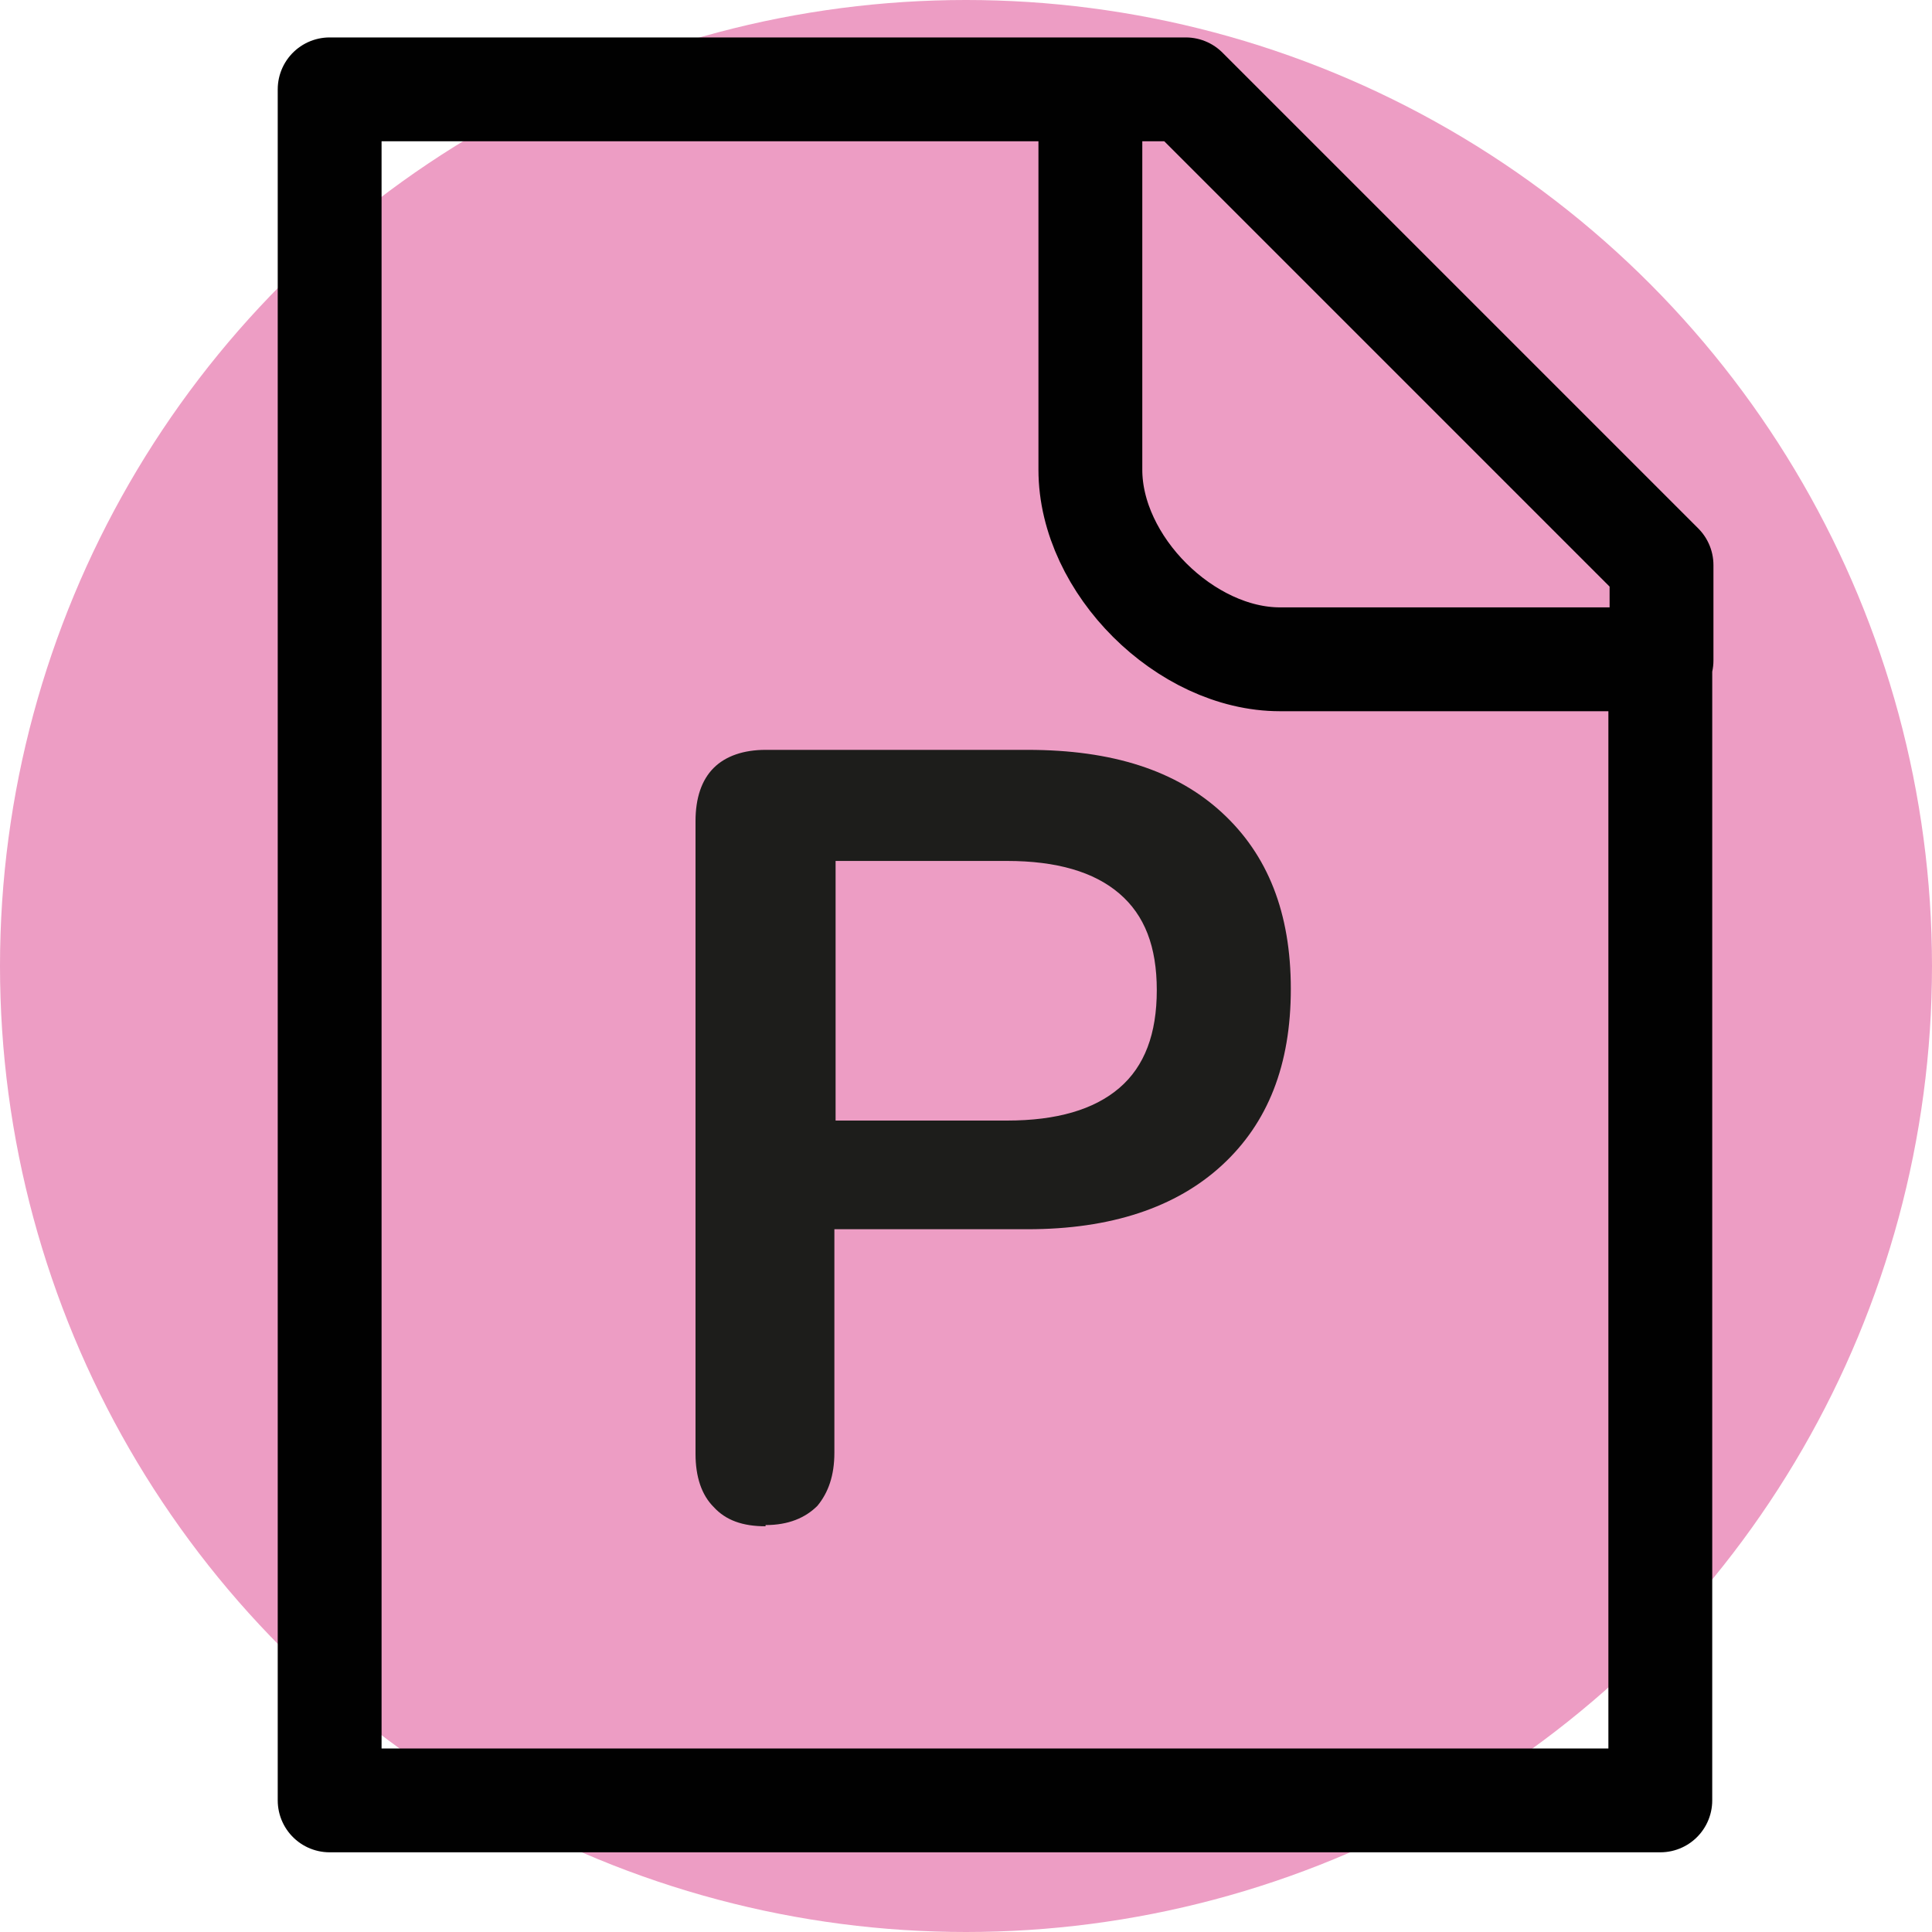 <?xml version="1.0" encoding="UTF-8"?>
<svg id="Capa_2" data-name="Capa 2" xmlns="http://www.w3.org/2000/svg" viewBox="0 0 16 16">
  <defs>
    <style>
      .cls-1 {
        fill: none;
        stroke: #010101;
        stroke-linecap: round;
        stroke-linejoin: round;
        stroke-width: .86px;
      }

      .cls-2 {
        fill: #1d1d1b;
      }

      .cls-2, .cls-3 {
        stroke-width: 0px;
      }

      .cls-3 {
        fill: #ed9dc4;
      }
    </style>
  </defs>
  <g id="Capa_3" data-name="Capa 3">
    <circle class="cls-3" cx="8" cy="8" r="8"/>
    <path class="cls-1" d="m9.03.74H2.73v14.17h11.02V5.47M9.03.74h.79l3.94,3.94v.79M9.03.74v3.15c0,.79.79,1.57,1.57,1.57h3.15"/>
    <path class="cls-2" d="m6.34,12.64c-.19,0-.33-.05-.43-.16-.1-.1-.15-.25-.15-.44v-5.24c0-.19.05-.34.15-.44.1-.1.25-.15.43-.15h2.17c.7,0,1.23.17,1.61.52.38.35.57.83.57,1.46s-.19,1.11-.57,1.46-.92.53-1.61.53h-1.6v1.85c0,.19-.05.33-.14.44-.1.1-.24.16-.43.16Zm.58-3.36h1.42c.41,0,.72-.09.93-.27s.31-.45.31-.81-.1-.62-.31-.8-.52-.27-.93-.27h-1.42v2.15Z"/>
  </g>
</svg>